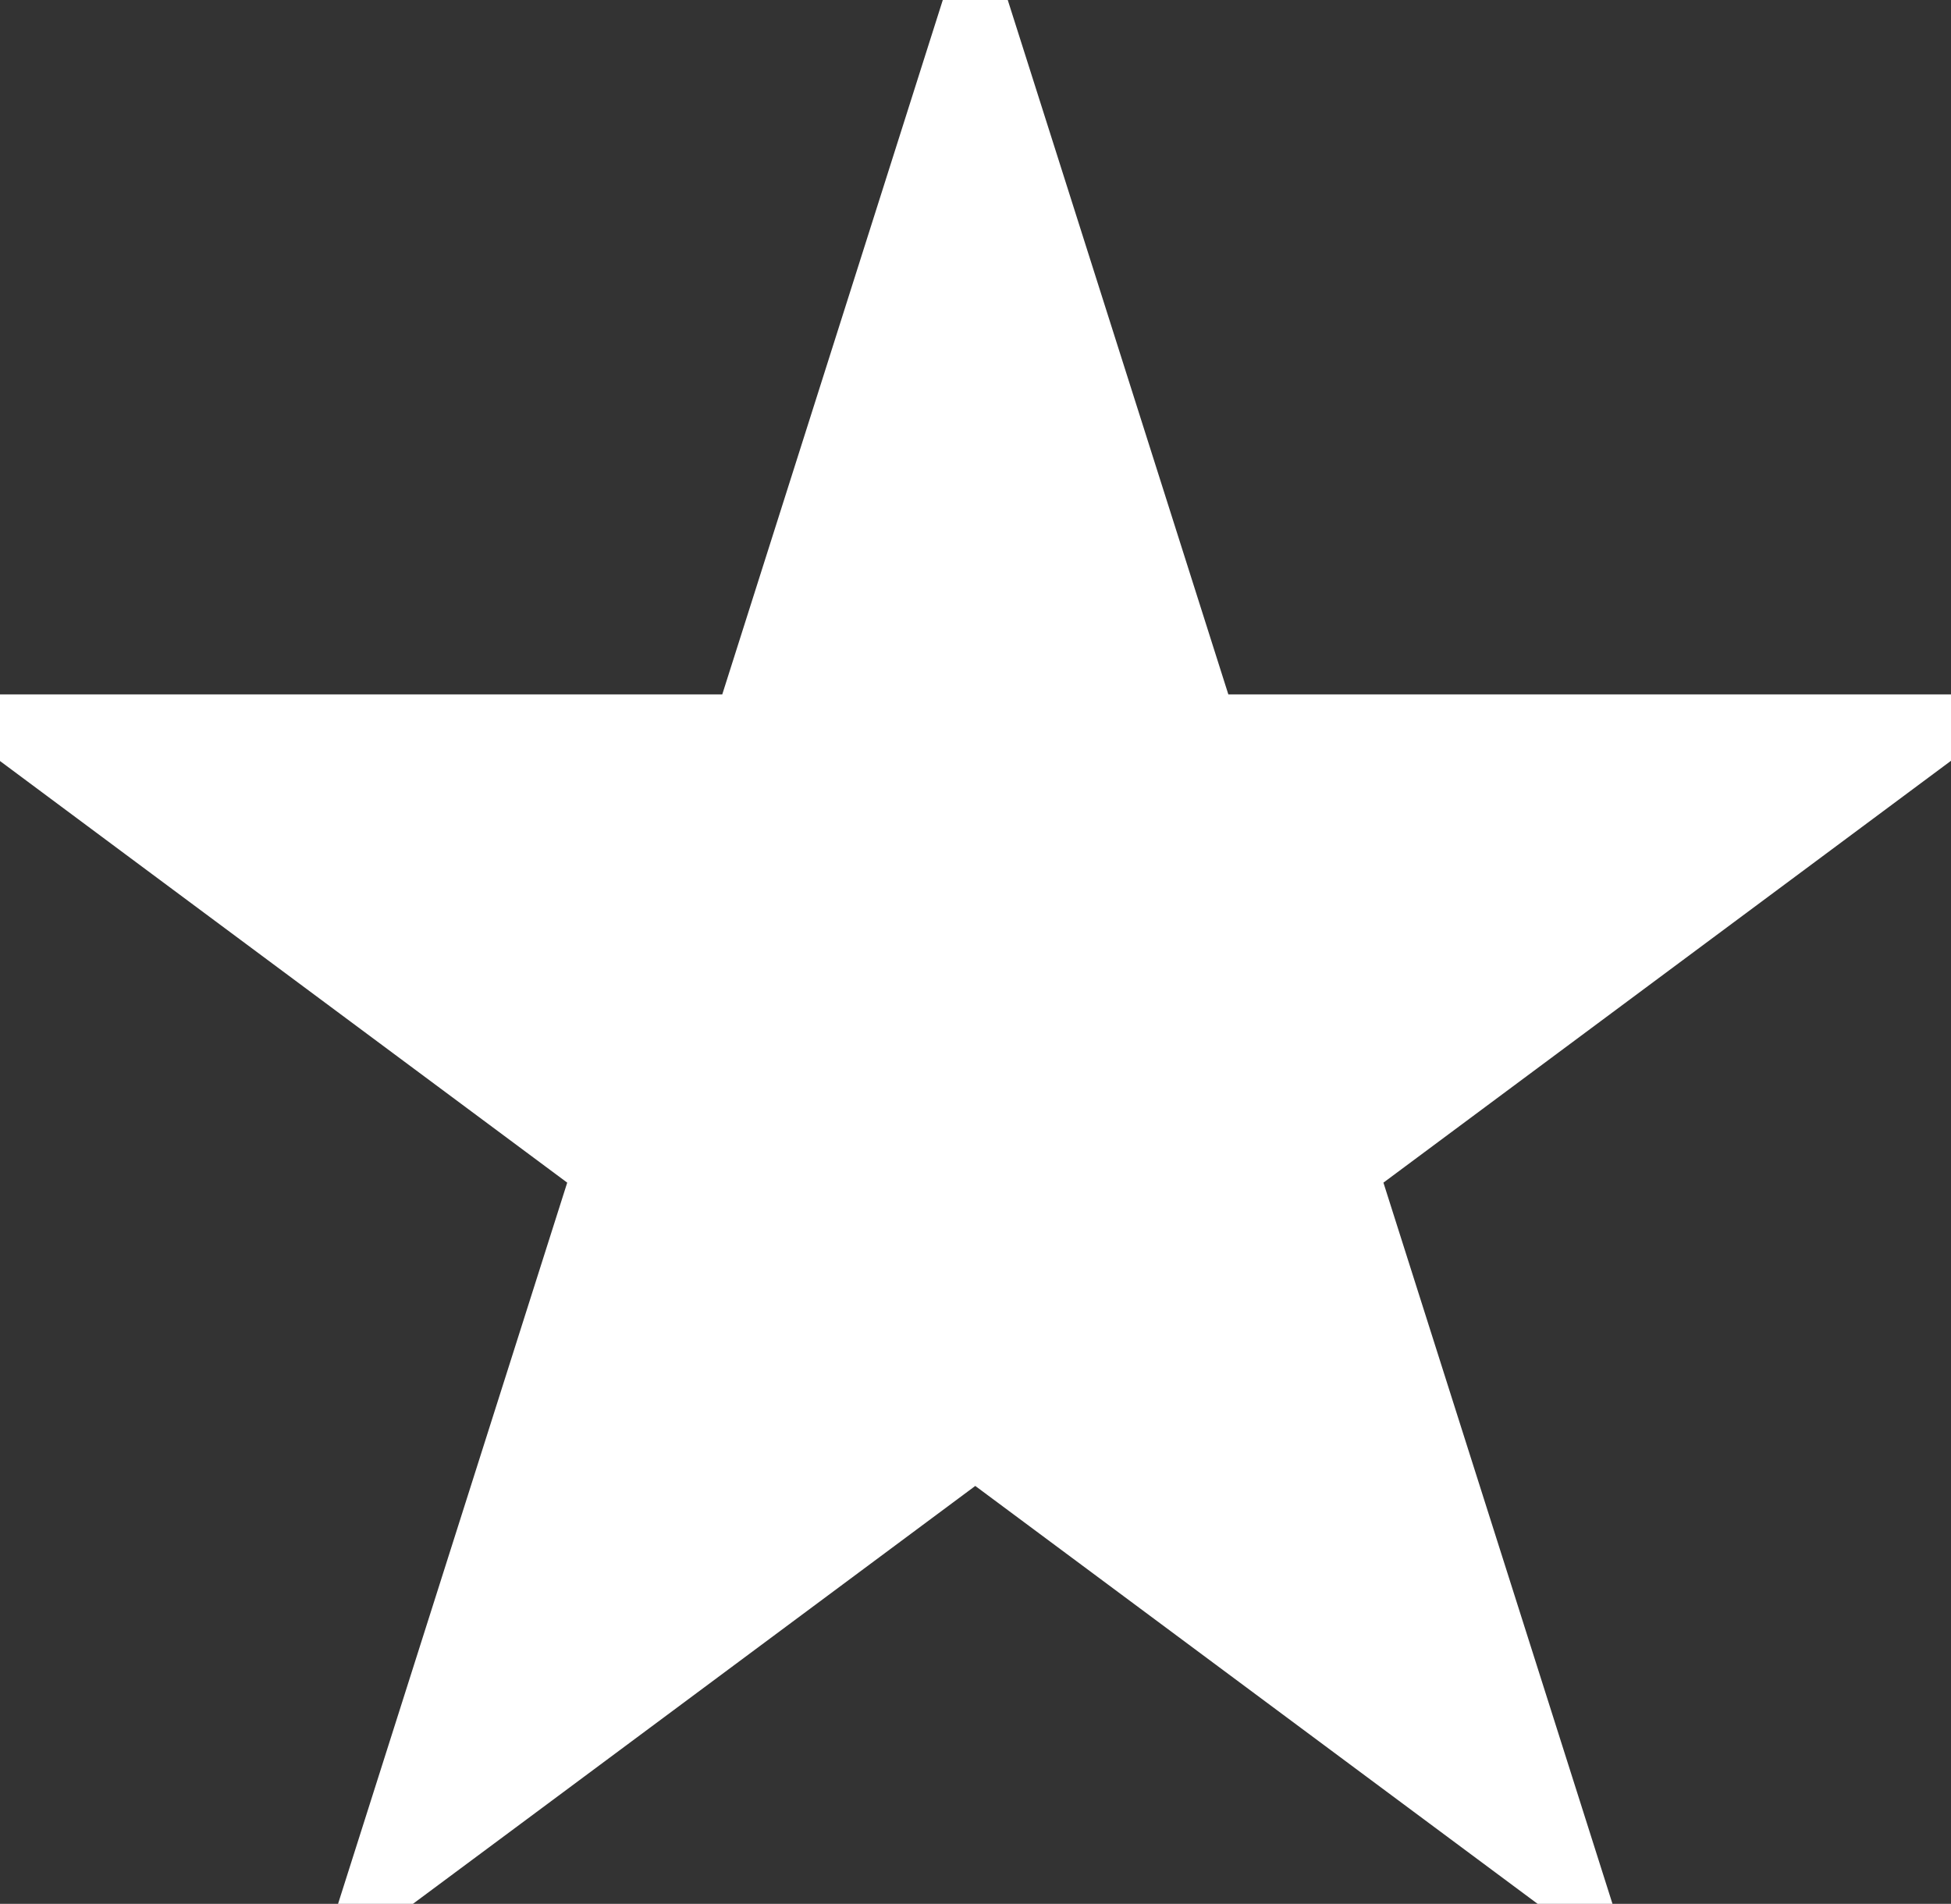 <svg generated-by="oak" xmlns="http://www.w3.org/2000/svg" fill="none" viewBox="2.98 2.7 44.02 42.96">
<rect x="2.98" y="2.7" width="44.02" height="42.96" fill="#333333" stroke="none"/>
<path d="M25.939 6.697L24.985 3.696L24.032 6.697L20.008 19.369H7H3.979L6.403 21.172L16.947 29.009L12.916 41.697L11.977 44.652L14.466 42.803L24.985 34.984L35.505 42.803L37.993 44.652L37.055 41.697L33.025 29.009L43.569 21.172L45.994 19.369H42.972H29.963L25.939 6.697Z" fill="#ffffff" stroke="white" stroke-width="2"/>
</svg>